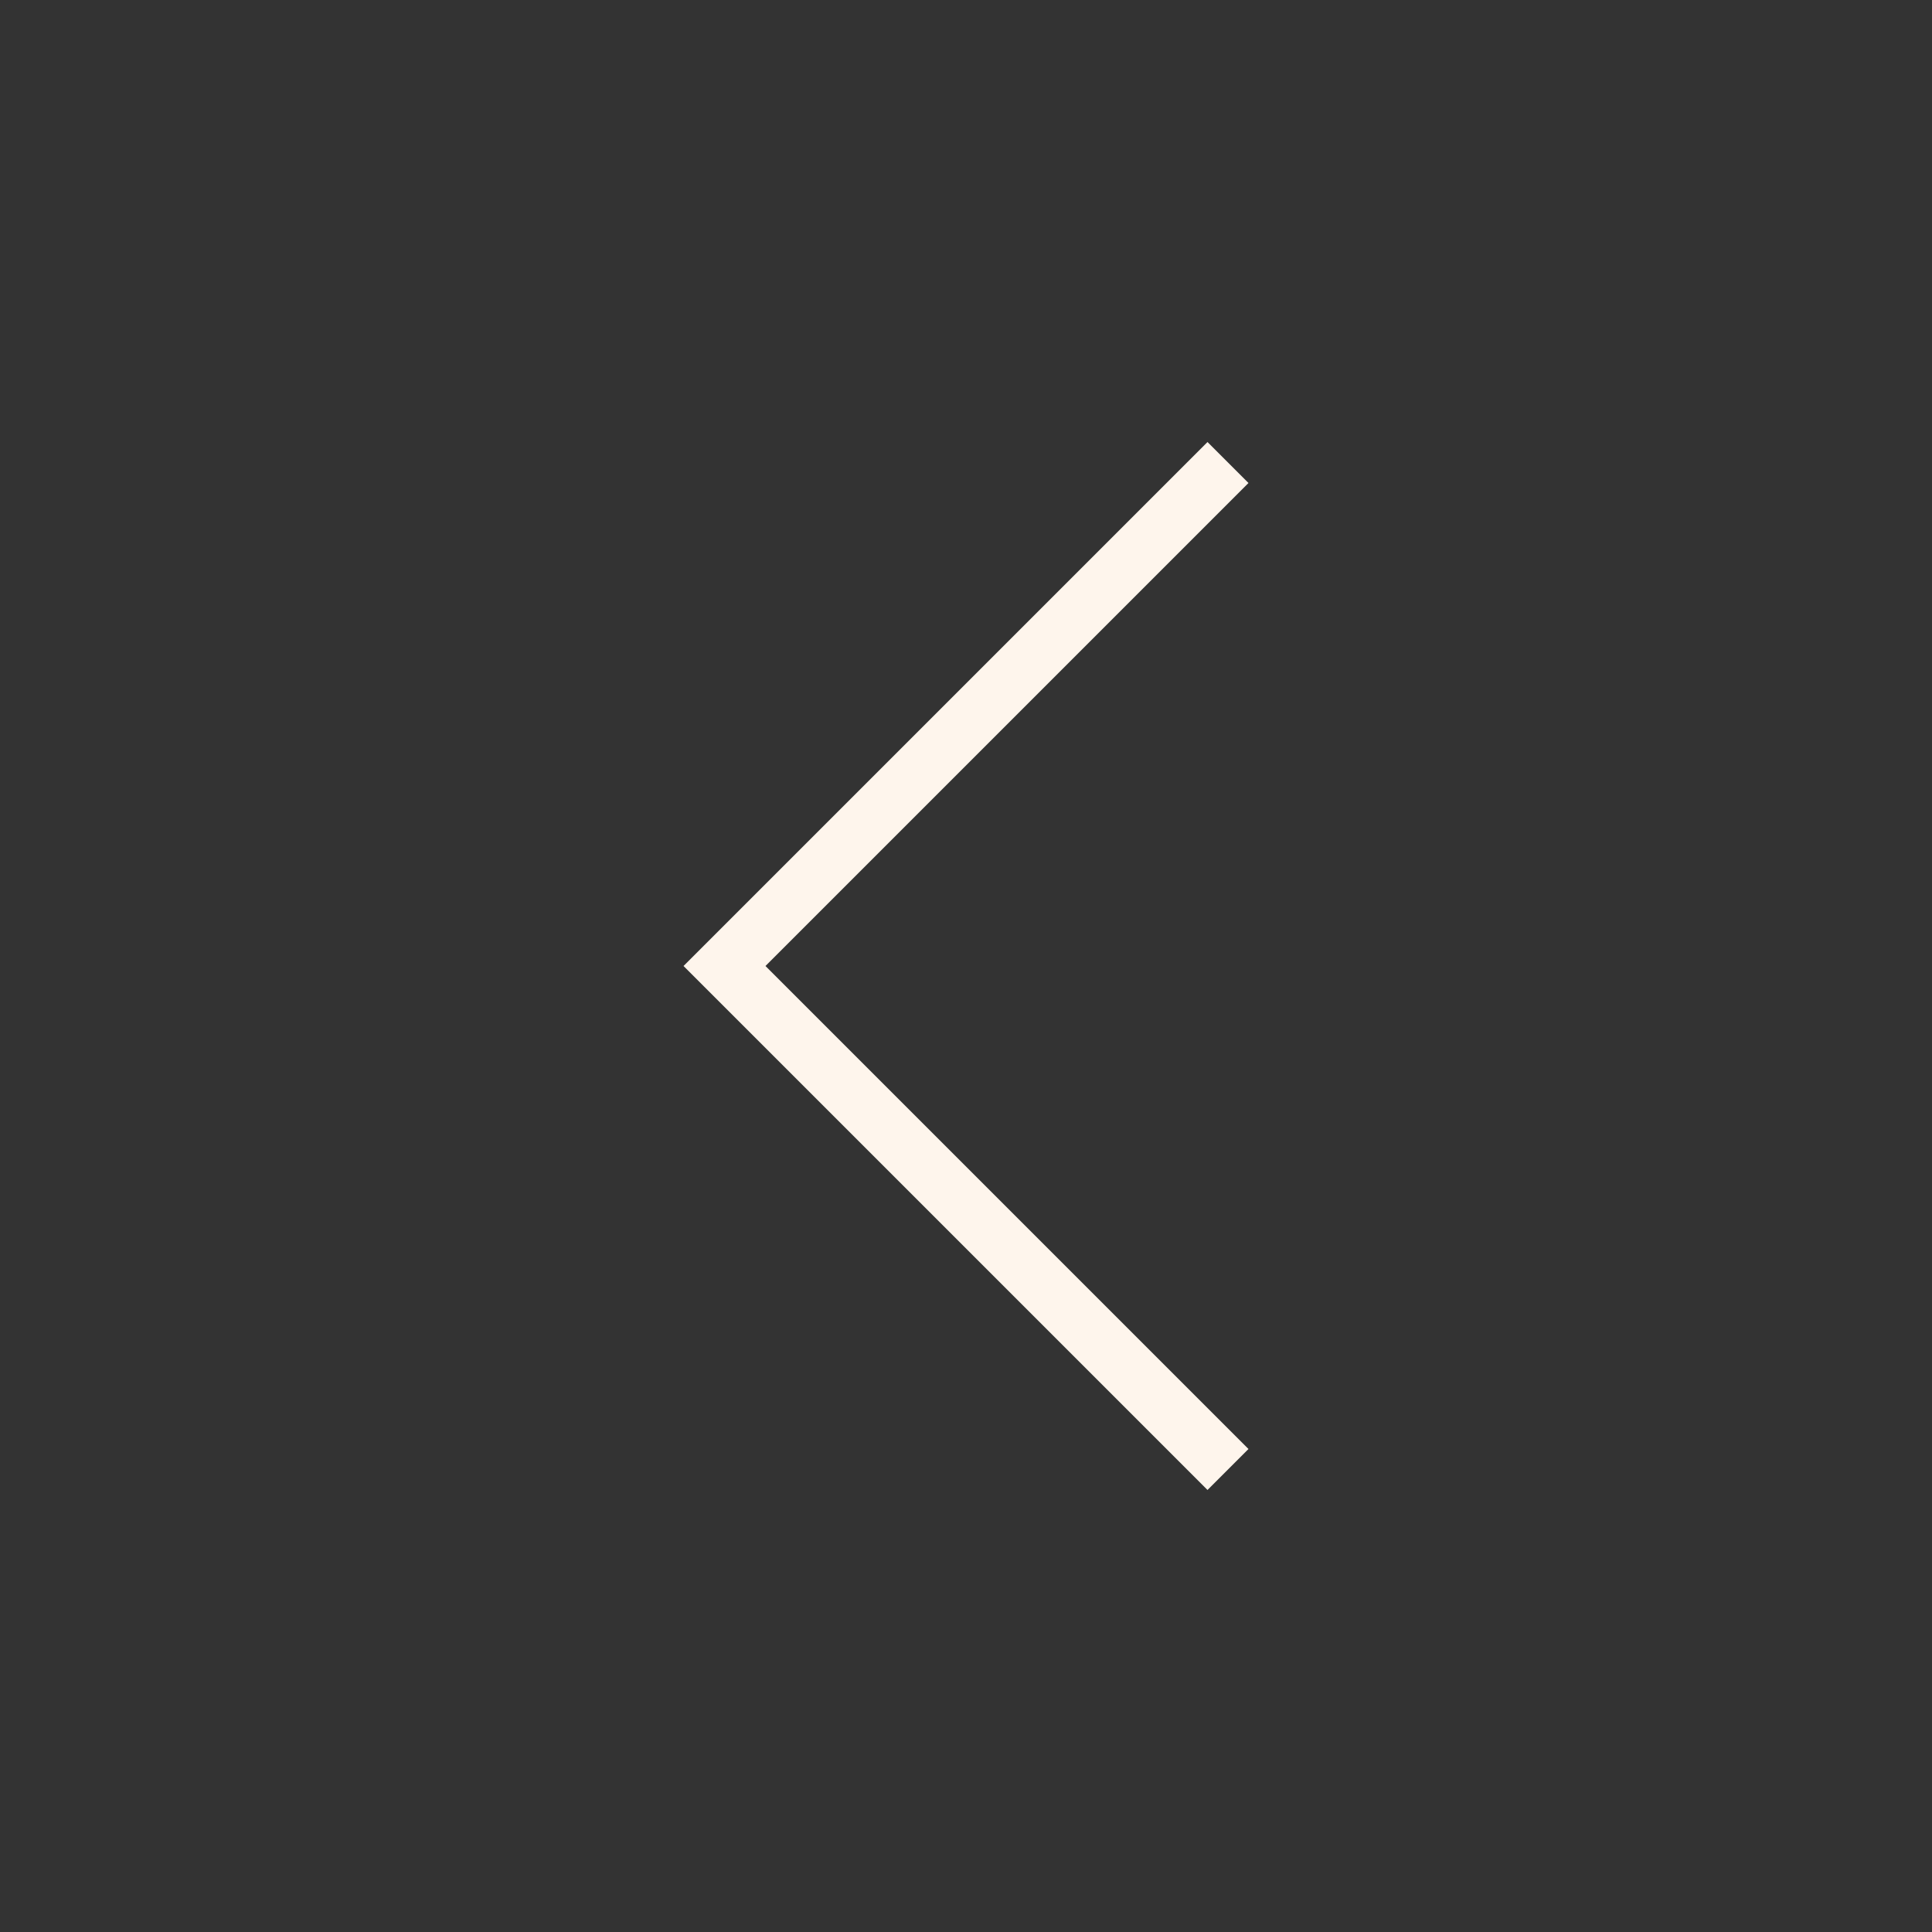 <svg width="100" height="100" viewBox="0 0 100 100" fill="none" xmlns="http://www.w3.org/2000/svg">
<rect x="0" y="0" width="100" height="100" fill="#333333" stroke="none"/>
<path d="M62.5 75L37.5 50L62.5 25" stroke="#FEF5EC" stroke-width="3" stroke-linecap="square"/>
</svg>

